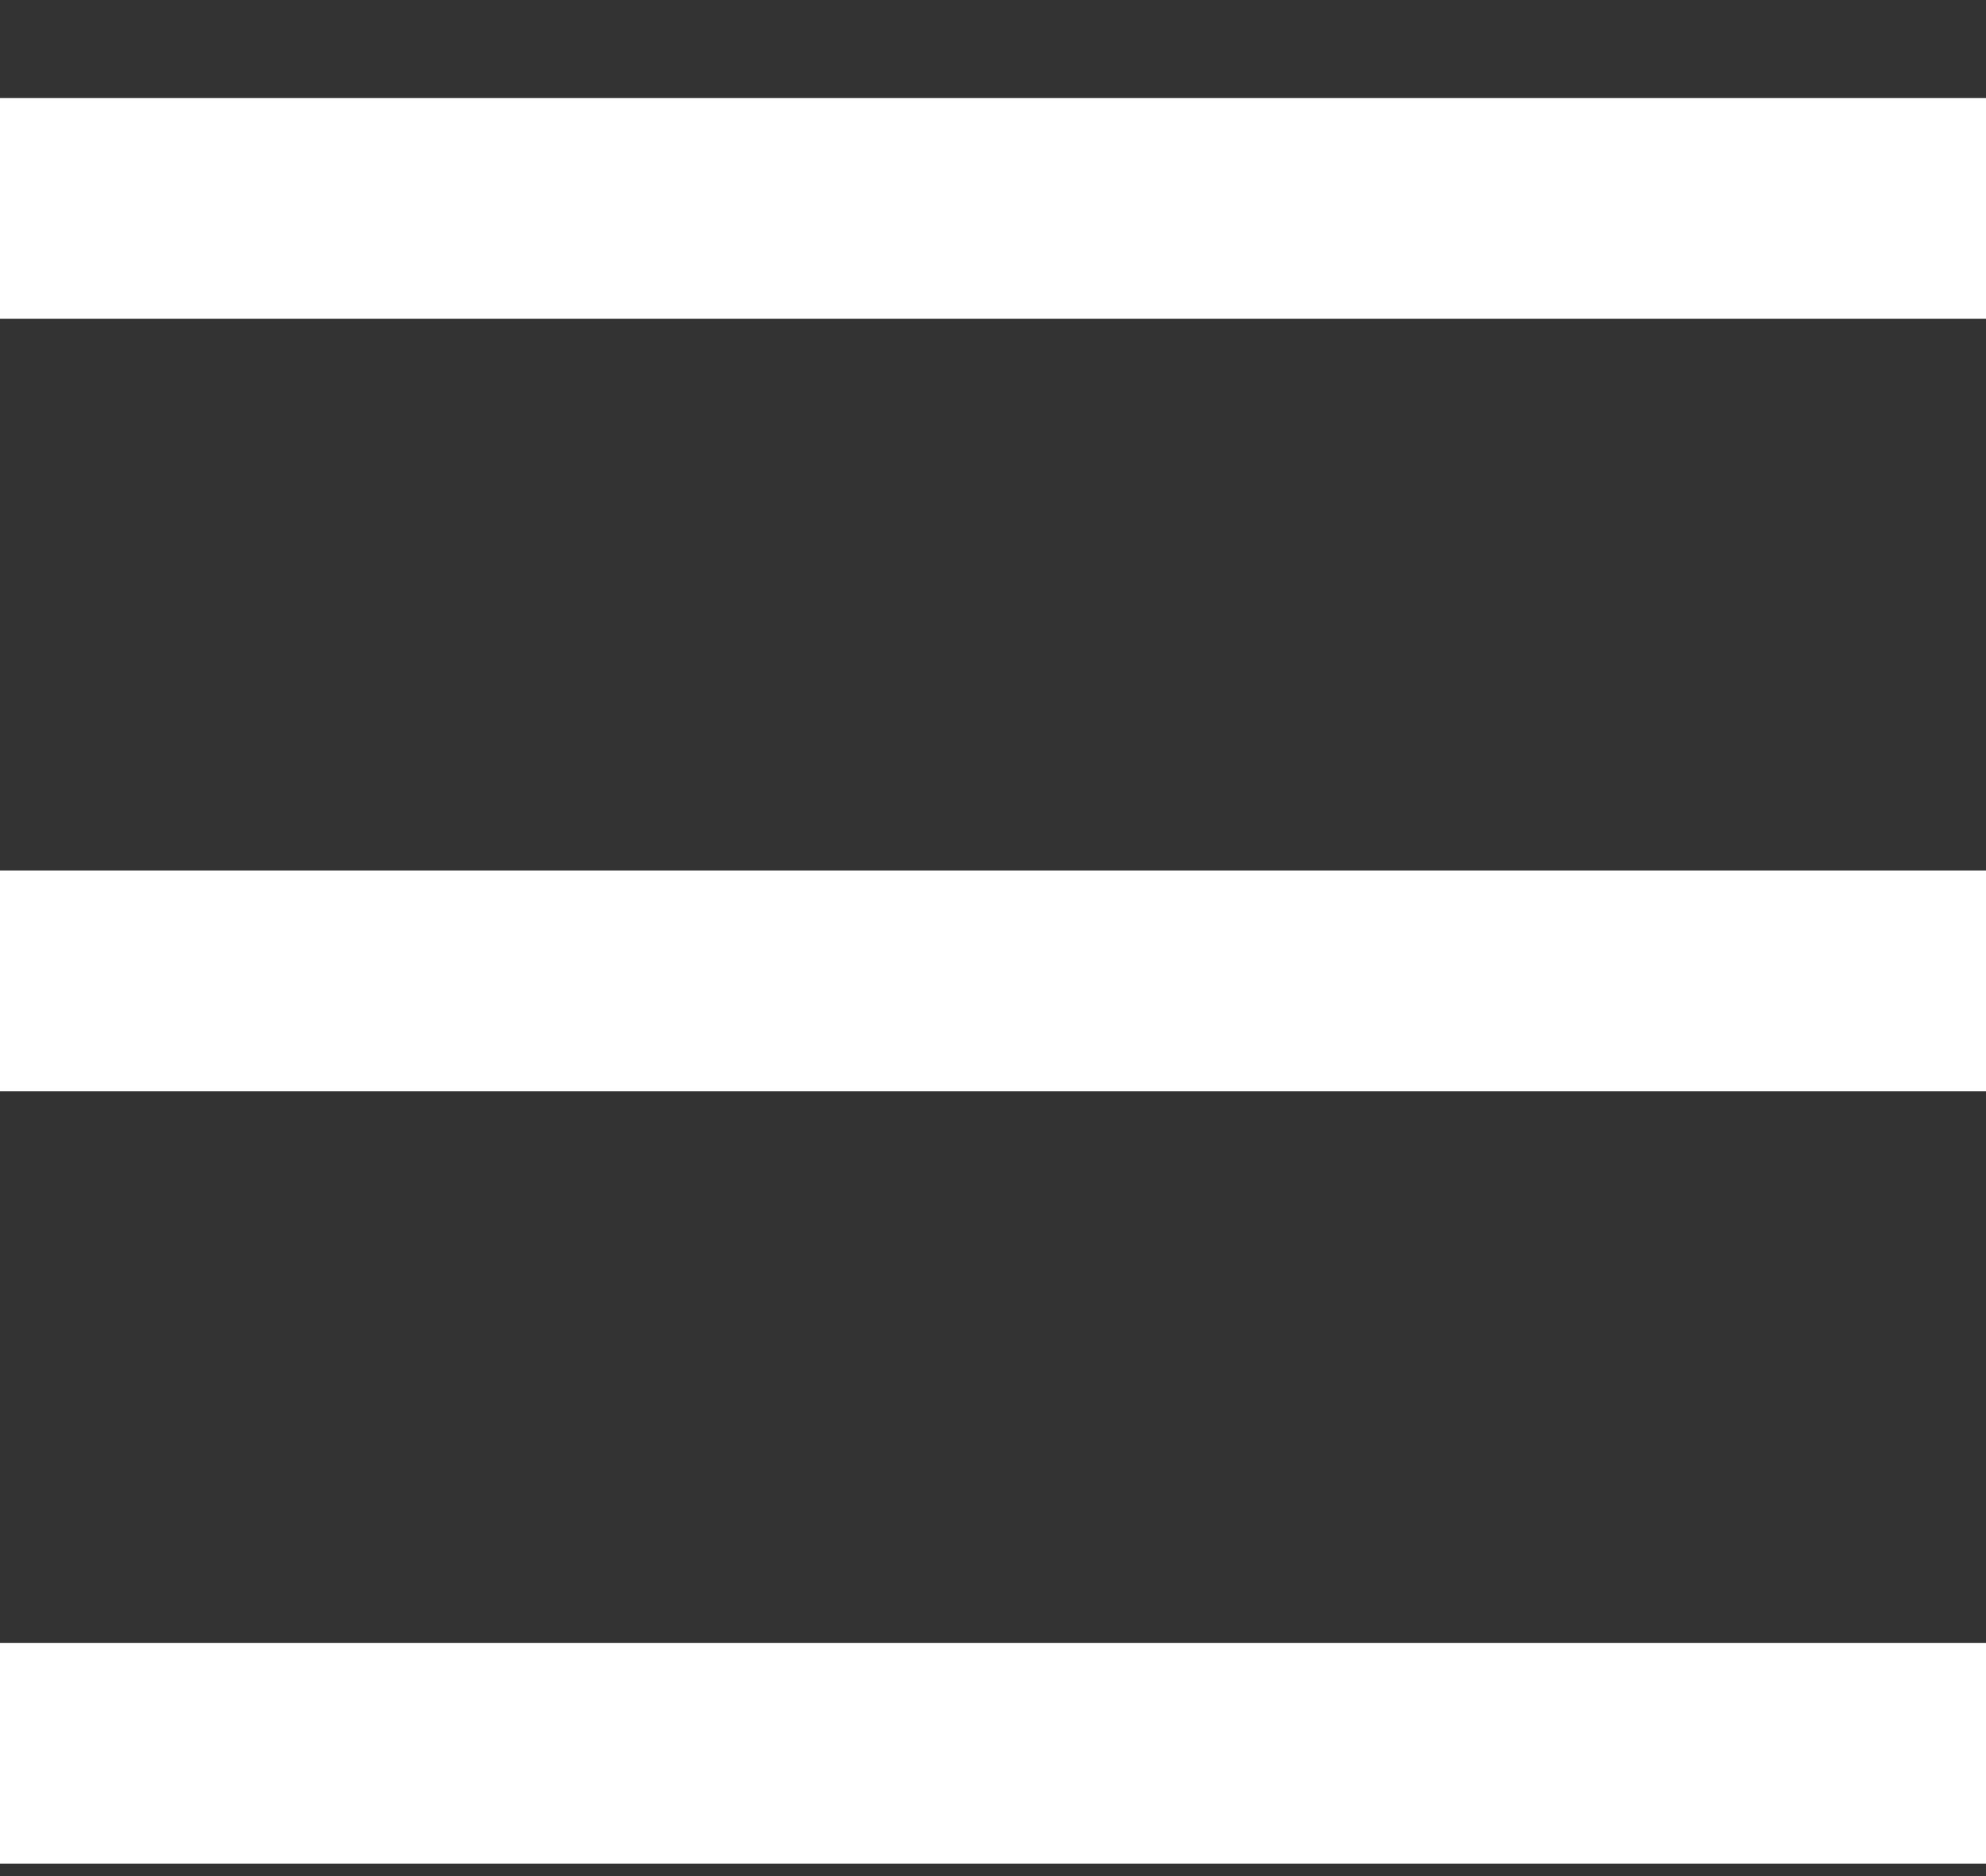 
<svg width="18" height="17" viewBox="0 0 18 17" fill="none" xmlns="http://www.w3.org/2000/svg">
<rect x="0" y="0" width="18" height="17" fill="#333333" stroke="none"/>
<path d="M0 0.888H18V2.888H0V0.888ZM0 7.888H18V9.888H0V7.888ZM0 14.888H18V16.888H0V14.888Z" fill="#FFFFFF"/>
</svg>
